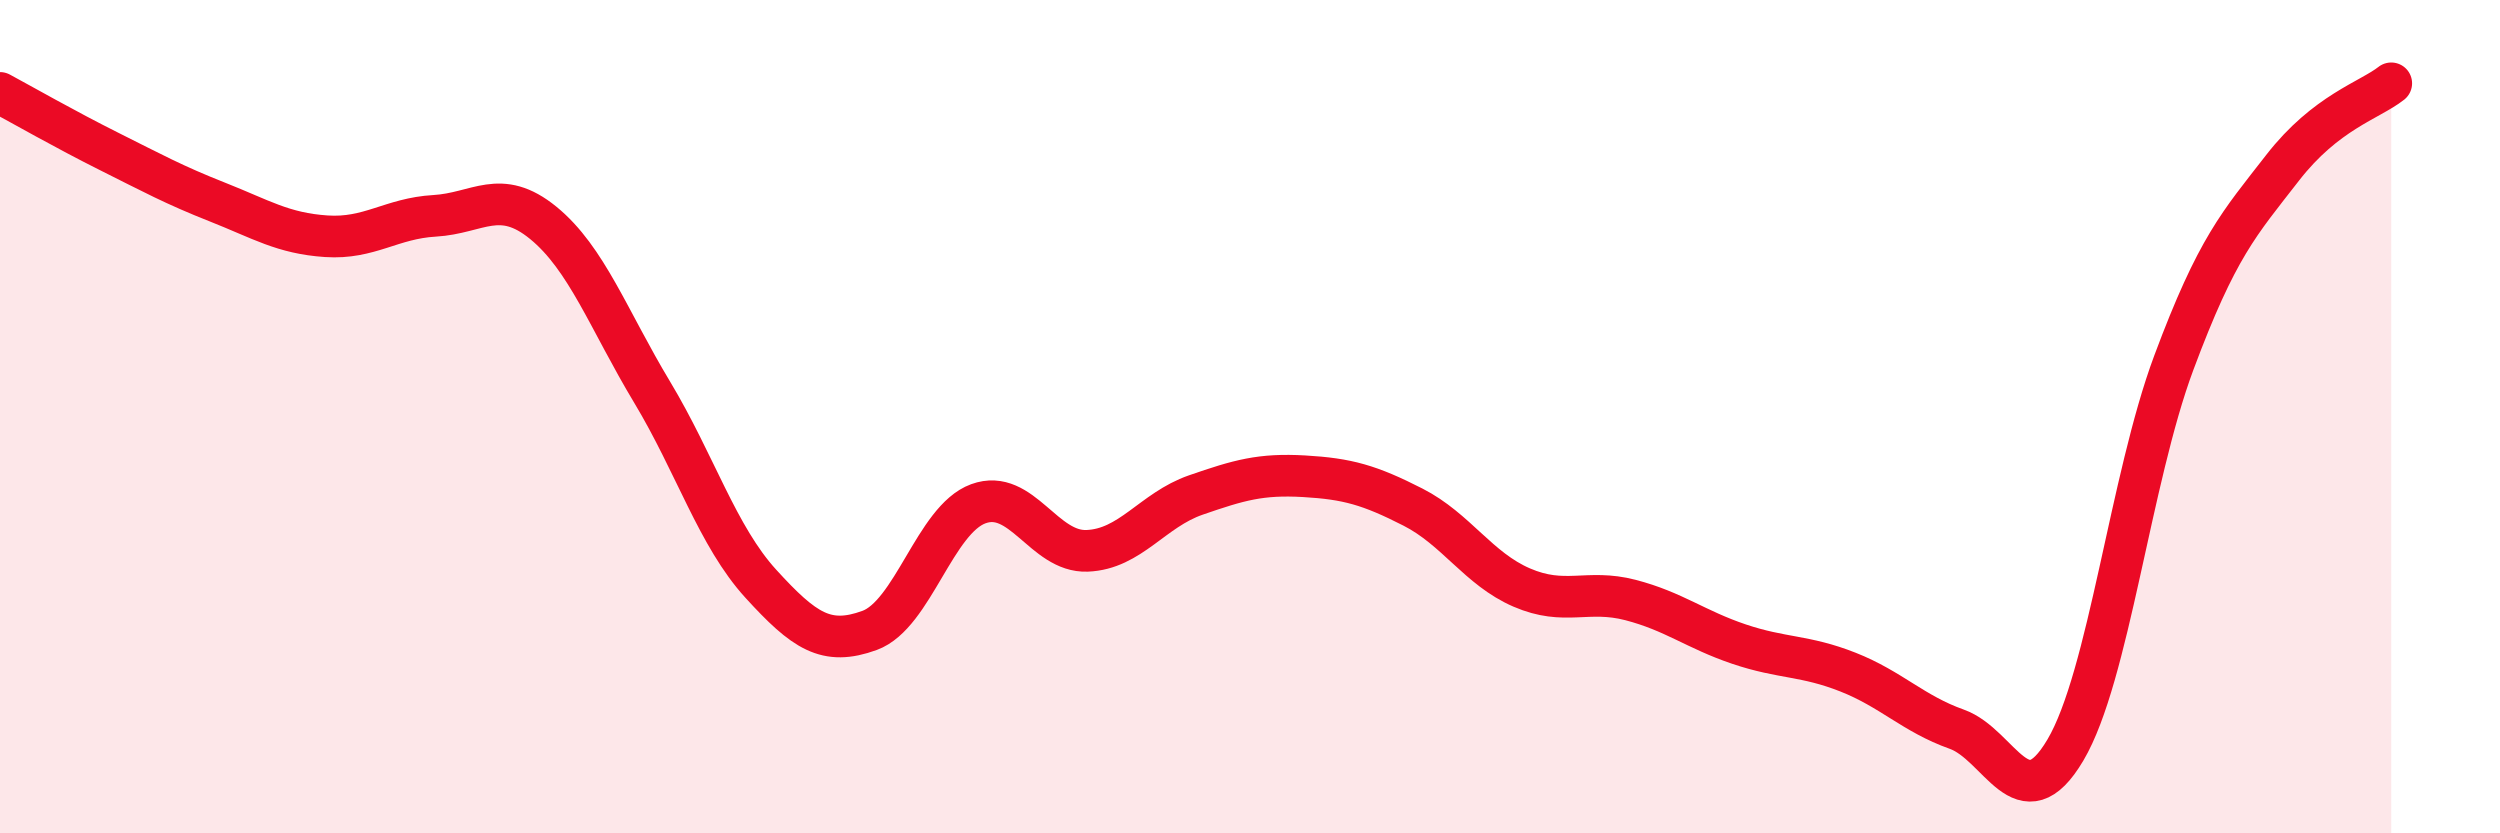 
    <svg width="60" height="20" viewBox="0 0 60 20" xmlns="http://www.w3.org/2000/svg">
      <path
        d="M 0,2.23 C 0.52,2.51 1.57,3.11 2.61,3.63 C 3.65,4.15 4.18,4.44 5.22,4.85 C 6.26,5.26 6.79,5.6 7.83,5.67 C 8.87,5.74 9.39,5.24 10.43,5.18 C 11.47,5.12 12,4.5 13.04,5.35 C 14.08,6.2 14.61,7.68 15.65,9.41 C 16.69,11.14 17.22,12.87 18.26,14.01 C 19.3,15.15 19.83,15.51 20.87,15.13 C 21.91,14.75 22.44,12.47 23.48,12.09 C 24.52,11.71 25.05,13.26 26.09,13.22 C 27.13,13.18 27.66,12.24 28.7,11.88 C 29.74,11.52 30.26,11.37 31.3,11.43 C 32.34,11.49 32.87,11.64 33.91,12.17 C 34.95,12.7 35.48,13.65 36.52,14.1 C 37.56,14.55 38.09,14.13 39.13,14.4 C 40.17,14.67 40.7,15.11 41.74,15.46 C 42.78,15.81 43.31,15.72 44.35,16.13 C 45.39,16.54 45.92,17.13 46.96,17.5 C 48,17.87 48.53,19.76 49.57,18 C 50.61,16.24 51.13,11.5 52.17,8.71 C 53.21,5.92 53.74,5.37 54.78,4.03 C 55.82,2.69 56.87,2.41 57.39,2L57.39 20L0 20Z"
        fill="#EB0A25"
        opacity="0.1"
        stroke-linecap="round"
        stroke-linejoin="round"
      />
      <path
        d="M 0,2.23 C 0.52,2.51 1.57,3.11 2.61,3.63 C 3.65,4.15 4.18,4.44 5.22,4.85 C 6.26,5.26 6.79,5.6 7.83,5.67 C 8.87,5.74 9.39,5.24 10.43,5.18 C 11.47,5.12 12,4.5 13.04,5.35 C 14.08,6.2 14.61,7.68 15.65,9.41 C 16.69,11.14 17.22,12.87 18.26,14.01 C 19.3,15.15 19.83,15.51 20.87,15.13 C 21.91,14.75 22.44,12.47 23.48,12.09 C 24.52,11.71 25.05,13.26 26.09,13.22 C 27.13,13.18 27.66,12.24 28.7,11.88 C 29.74,11.52 30.26,11.37 31.3,11.43 C 32.34,11.49 32.87,11.64 33.91,12.17 C 34.95,12.7 35.48,13.65 36.52,14.1 C 37.56,14.55 38.09,14.13 39.13,14.4 C 40.17,14.67 40.7,15.11 41.74,15.46 C 42.78,15.81 43.31,15.72 44.35,16.13 C 45.39,16.54 45.92,17.13 46.96,17.5 C 48,17.87 48.53,19.76 49.57,18 C 50.61,16.24 51.13,11.5 52.17,8.71 C 53.21,5.92 53.74,5.37 54.78,4.03 C 55.82,2.69 56.87,2.41 57.39,2"
        stroke="#EB0A25"
        stroke-width="1"
        fill="none"
        stroke-linecap="round"
        stroke-linejoin="round"
      />
    </svg>
  